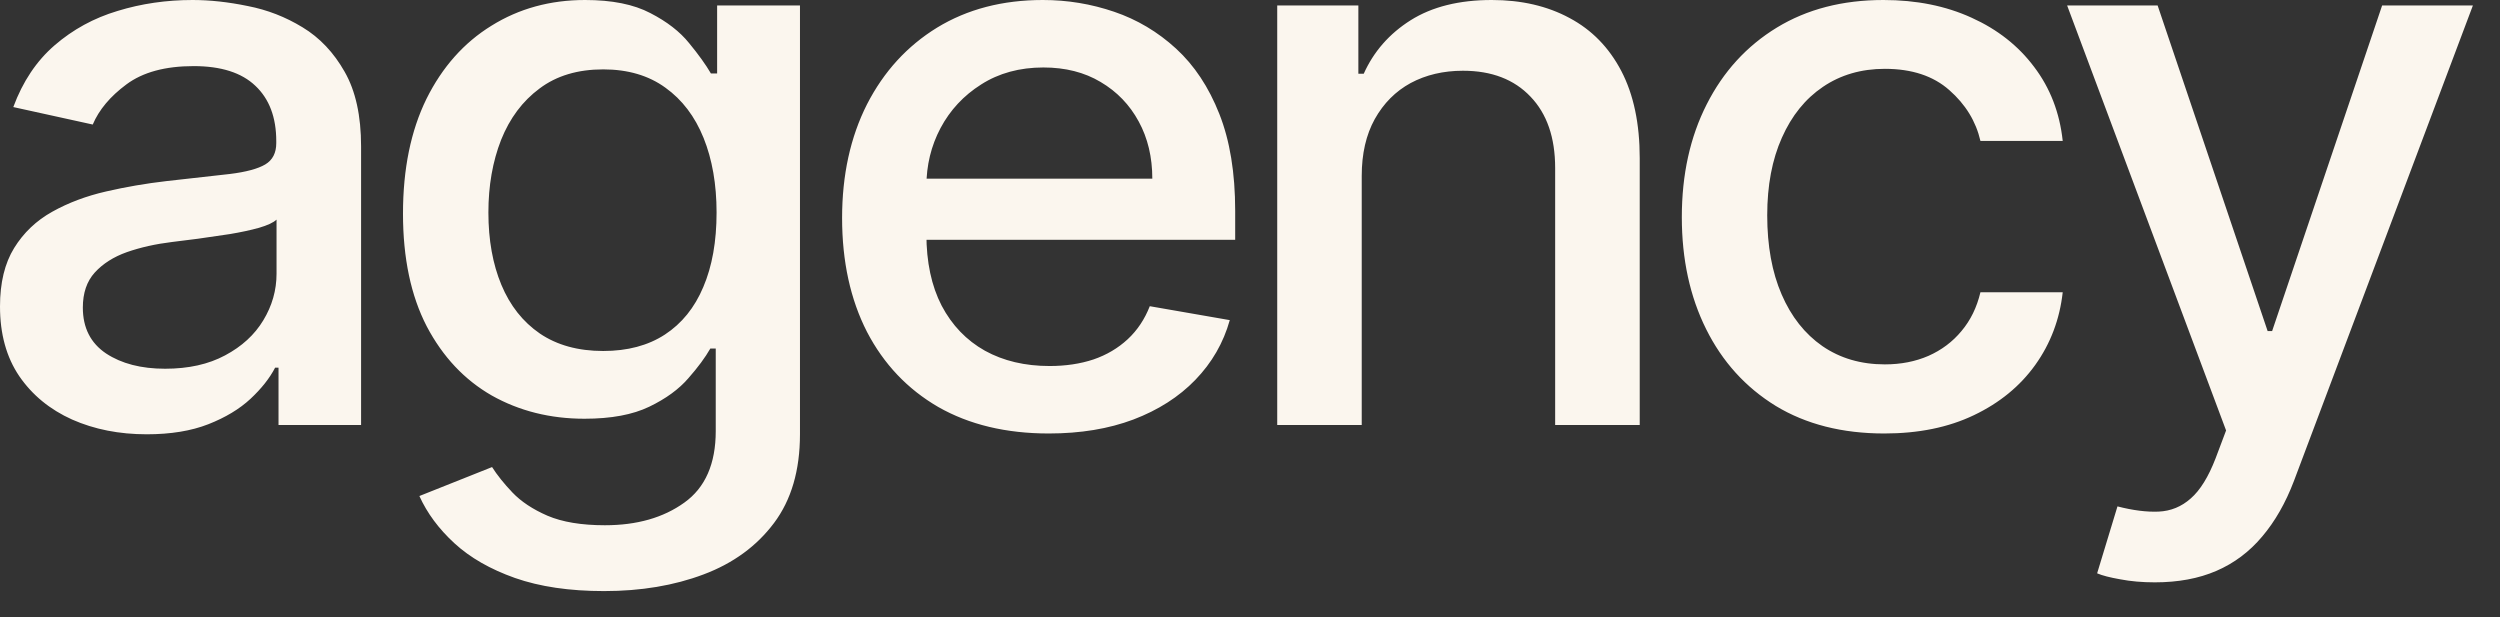 <?xml version="1.0" encoding="UTF-8"?> <svg xmlns="http://www.w3.org/2000/svg" width="81" height="20" viewBox="0 0 81 20" fill="none"><rect x="0" y="0" width="81" height="20" fill="#333333" stroke="none"/> <path d="M4.755 14.071C3.863 14.071 3.057 13.912 2.336 13.593C1.616 13.269 1.044 12.8 0.623 12.186C0.208 11.573 0 10.82 0 9.929C0 9.162 0.153 8.531 0.458 8.036C0.764 7.54 1.176 7.148 1.695 6.859C2.214 6.569 2.794 6.351 3.436 6.204C4.077 6.056 4.73 5.944 5.396 5.867C6.239 5.773 6.923 5.696 7.448 5.637C7.974 5.572 8.355 5.469 8.594 5.328C8.832 5.186 8.951 4.956 8.951 4.637V4.575C8.951 3.802 8.725 3.204 8.273 2.779C7.827 2.354 7.161 2.142 6.276 2.142C5.353 2.142 4.627 2.339 4.095 2.735C3.57 3.124 3.207 3.558 3.005 4.035L0.431 3.469C0.736 2.643 1.182 1.976 1.768 1.469C2.361 0.956 3.042 0.584 3.811 0.354C4.581 0.118 5.39 0 6.239 0C6.801 0 7.396 0.065 8.025 0.195C8.661 0.318 9.253 0.549 9.803 0.885C10.359 1.221 10.814 1.702 11.168 2.328C11.522 2.947 11.699 3.752 11.699 4.743V13.77H9.024V11.912H8.914C8.737 12.254 8.471 12.59 8.117 12.921C7.763 13.251 7.308 13.525 6.752 13.744C6.196 13.962 5.53 14.071 4.755 14.071ZM5.35 11.947C6.108 11.947 6.755 11.803 7.293 11.514C7.836 11.225 8.248 10.847 8.529 10.381C8.816 9.909 8.96 9.404 8.96 8.867V7.115C8.862 7.21 8.673 7.298 8.392 7.381C8.117 7.457 7.803 7.525 7.448 7.584C7.094 7.637 6.749 7.688 6.413 7.735C6.077 7.776 5.796 7.811 5.57 7.841C5.039 7.906 4.553 8.015 4.114 8.168C3.68 8.322 3.332 8.543 3.069 8.832C2.813 9.115 2.684 9.493 2.684 9.965C2.684 10.62 2.935 11.115 3.436 11.452C3.936 11.782 4.575 11.947 5.35 11.947ZM19.571 19.151C18.453 19.151 17.491 19.009 16.684 18.726C15.885 18.443 15.231 18.068 14.724 17.602C14.217 17.136 13.839 16.626 13.588 16.071L15.943 15.133C16.108 15.393 16.327 15.667 16.602 15.956C16.883 16.251 17.262 16.502 17.738 16.709C18.221 16.915 18.841 17.018 19.599 17.018C20.637 17.018 21.495 16.773 22.173 16.284C22.85 15.8 23.19 15.027 23.19 13.965V11.292H23.015C22.85 11.581 22.613 11.903 22.301 12.257C21.995 12.611 21.575 12.918 21.037 13.177C20.499 13.437 19.8 13.567 18.939 13.567C17.827 13.567 16.825 13.316 15.934 12.815C15.048 12.307 14.346 11.561 13.827 10.575C13.314 9.584 13.057 8.366 13.057 6.92C13.057 5.475 13.311 4.236 13.817 3.204C14.33 2.171 15.033 1.381 15.925 0.832C16.816 0.277 17.827 0 18.957 0C19.831 0 20.536 0.142 21.073 0.425C21.611 0.702 22.029 1.026 22.328 1.398C22.634 1.77 22.869 2.097 23.034 2.381H23.235V0.177H25.919V14.071C25.919 15.239 25.639 16.198 25.077 16.947C24.514 17.697 23.755 18.251 22.796 18.611C21.843 18.971 20.768 19.151 19.571 19.151ZM19.543 11.372C20.331 11.372 20.997 11.195 21.541 10.841C22.091 10.481 22.506 9.968 22.786 9.301C23.074 8.629 23.217 7.823 23.217 6.885C23.217 5.971 23.076 5.165 22.796 4.469C22.515 3.773 22.102 3.23 21.559 2.841C21.015 2.446 20.344 2.248 19.543 2.248C18.719 2.248 18.031 2.454 17.482 2.867C16.932 3.274 16.517 3.829 16.236 4.531C15.961 5.233 15.824 6.018 15.824 6.885C15.824 7.776 15.965 8.558 16.245 9.23C16.526 9.903 16.941 10.428 17.491 10.806C18.047 11.183 18.732 11.372 19.543 11.372ZM33.981 14.045C32.595 14.045 31.401 13.758 30.399 13.186C29.403 12.608 28.634 11.797 28.09 10.752C27.553 9.702 27.284 8.472 27.284 7.062C27.284 5.67 27.553 4.443 28.09 3.381C28.634 2.319 29.392 1.49 30.363 0.894C31.34 0.298 32.482 0 33.789 0C34.584 0 35.352 0.127 36.098 0.381C36.842 0.634 37.512 1.032 38.104 1.575C38.696 2.118 39.164 2.823 39.506 3.69C39.848 4.552 40.02 5.599 40.02 6.832V7.77H28.833V5.788H37.335C37.335 5.092 37.188 4.475 36.895 3.938C36.601 3.395 36.19 2.968 35.658 2.655C35.133 2.342 34.515 2.186 33.807 2.186C33.038 2.186 32.366 2.369 31.792 2.735C31.223 3.094 30.784 3.566 30.473 4.15C30.167 4.729 30.015 5.357 30.015 6.036V7.584C30.015 8.493 30.18 9.266 30.509 9.903C30.845 10.54 31.312 11.027 31.911 11.363C32.51 11.694 33.209 11.859 34.008 11.859C34.528 11.859 35.002 11.788 35.429 11.646C35.857 11.499 36.226 11.28 36.538 10.991C36.849 10.702 37.087 10.345 37.253 9.921L39.845 10.372C39.638 11.109 39.265 11.755 38.727 12.31C38.196 12.859 37.527 13.286 36.721 13.593C35.92 13.894 35.008 14.045 33.981 14.045ZM44.12 5.699V13.77H41.382V0.177H44.011V2.389H44.185C44.508 1.67 45.015 1.091 45.706 0.655C46.402 0.218 47.278 0 48.334 0C49.294 0 50.134 0.195 50.854 0.584C51.575 0.968 52.133 1.54 52.531 2.301C52.928 3.062 53.127 4.003 53.127 5.124V13.77H50.387V5.443C50.387 4.457 50.121 3.687 49.59 3.133C49.058 2.572 48.329 2.292 47.401 2.292C46.766 2.292 46.201 2.425 45.706 2.69C45.217 2.956 44.83 3.345 44.542 3.859C44.261 4.366 44.12 4.979 44.12 5.699ZM61.051 14.045C59.688 14.045 58.516 13.747 57.533 13.151C56.555 12.549 55.804 11.72 55.279 10.664C54.753 9.608 54.491 8.398 54.491 7.036C54.491 5.655 54.76 4.437 55.297 3.381C55.834 2.319 56.593 1.49 57.569 0.894C58.547 0.298 59.697 0 61.023 0C62.092 0 63.045 0.192 63.882 0.575C64.718 0.953 65.394 1.484 65.906 2.168C66.426 2.853 66.734 3.652 66.832 4.566H64.166C64.019 3.929 63.683 3.381 63.158 2.92C62.639 2.46 61.942 2.23 61.069 2.23C60.305 2.23 59.637 2.425 59.063 2.814C58.495 3.198 58.051 3.746 57.734 4.46C57.417 5.168 57.258 6.006 57.258 6.974C57.258 7.965 57.413 8.82 57.725 9.54C58.036 10.26 58.476 10.817 59.045 11.213C59.619 11.608 60.293 11.806 61.069 11.806C61.589 11.806 62.058 11.714 62.48 11.531C62.907 11.342 63.264 11.074 63.552 10.726C63.845 10.378 64.05 9.959 64.166 9.469H66.832C66.734 10.348 66.437 11.133 65.943 11.823C65.448 12.514 64.785 13.056 63.954 13.452C63.13 13.847 62.163 14.045 61.051 14.045ZM69.816 18.868C69.407 18.868 69.034 18.835 68.697 18.77C68.362 18.711 68.112 18.647 67.947 18.576L68.606 16.407C69.108 16.537 69.552 16.593 69.943 16.576C70.334 16.558 70.68 16.416 70.979 16.151C71.285 15.885 71.553 15.452 71.785 14.85L72.125 13.947L66.975 0.177H69.907L73.471 10.726H73.617L77.181 0.177H80.122L74.323 15.585C74.054 16.292 73.713 16.891 73.297 17.381C72.882 17.877 72.386 18.248 71.812 18.496C71.239 18.744 70.573 18.868 69.816 18.868Z" fill="#FBF6EE"></path> </svg> 